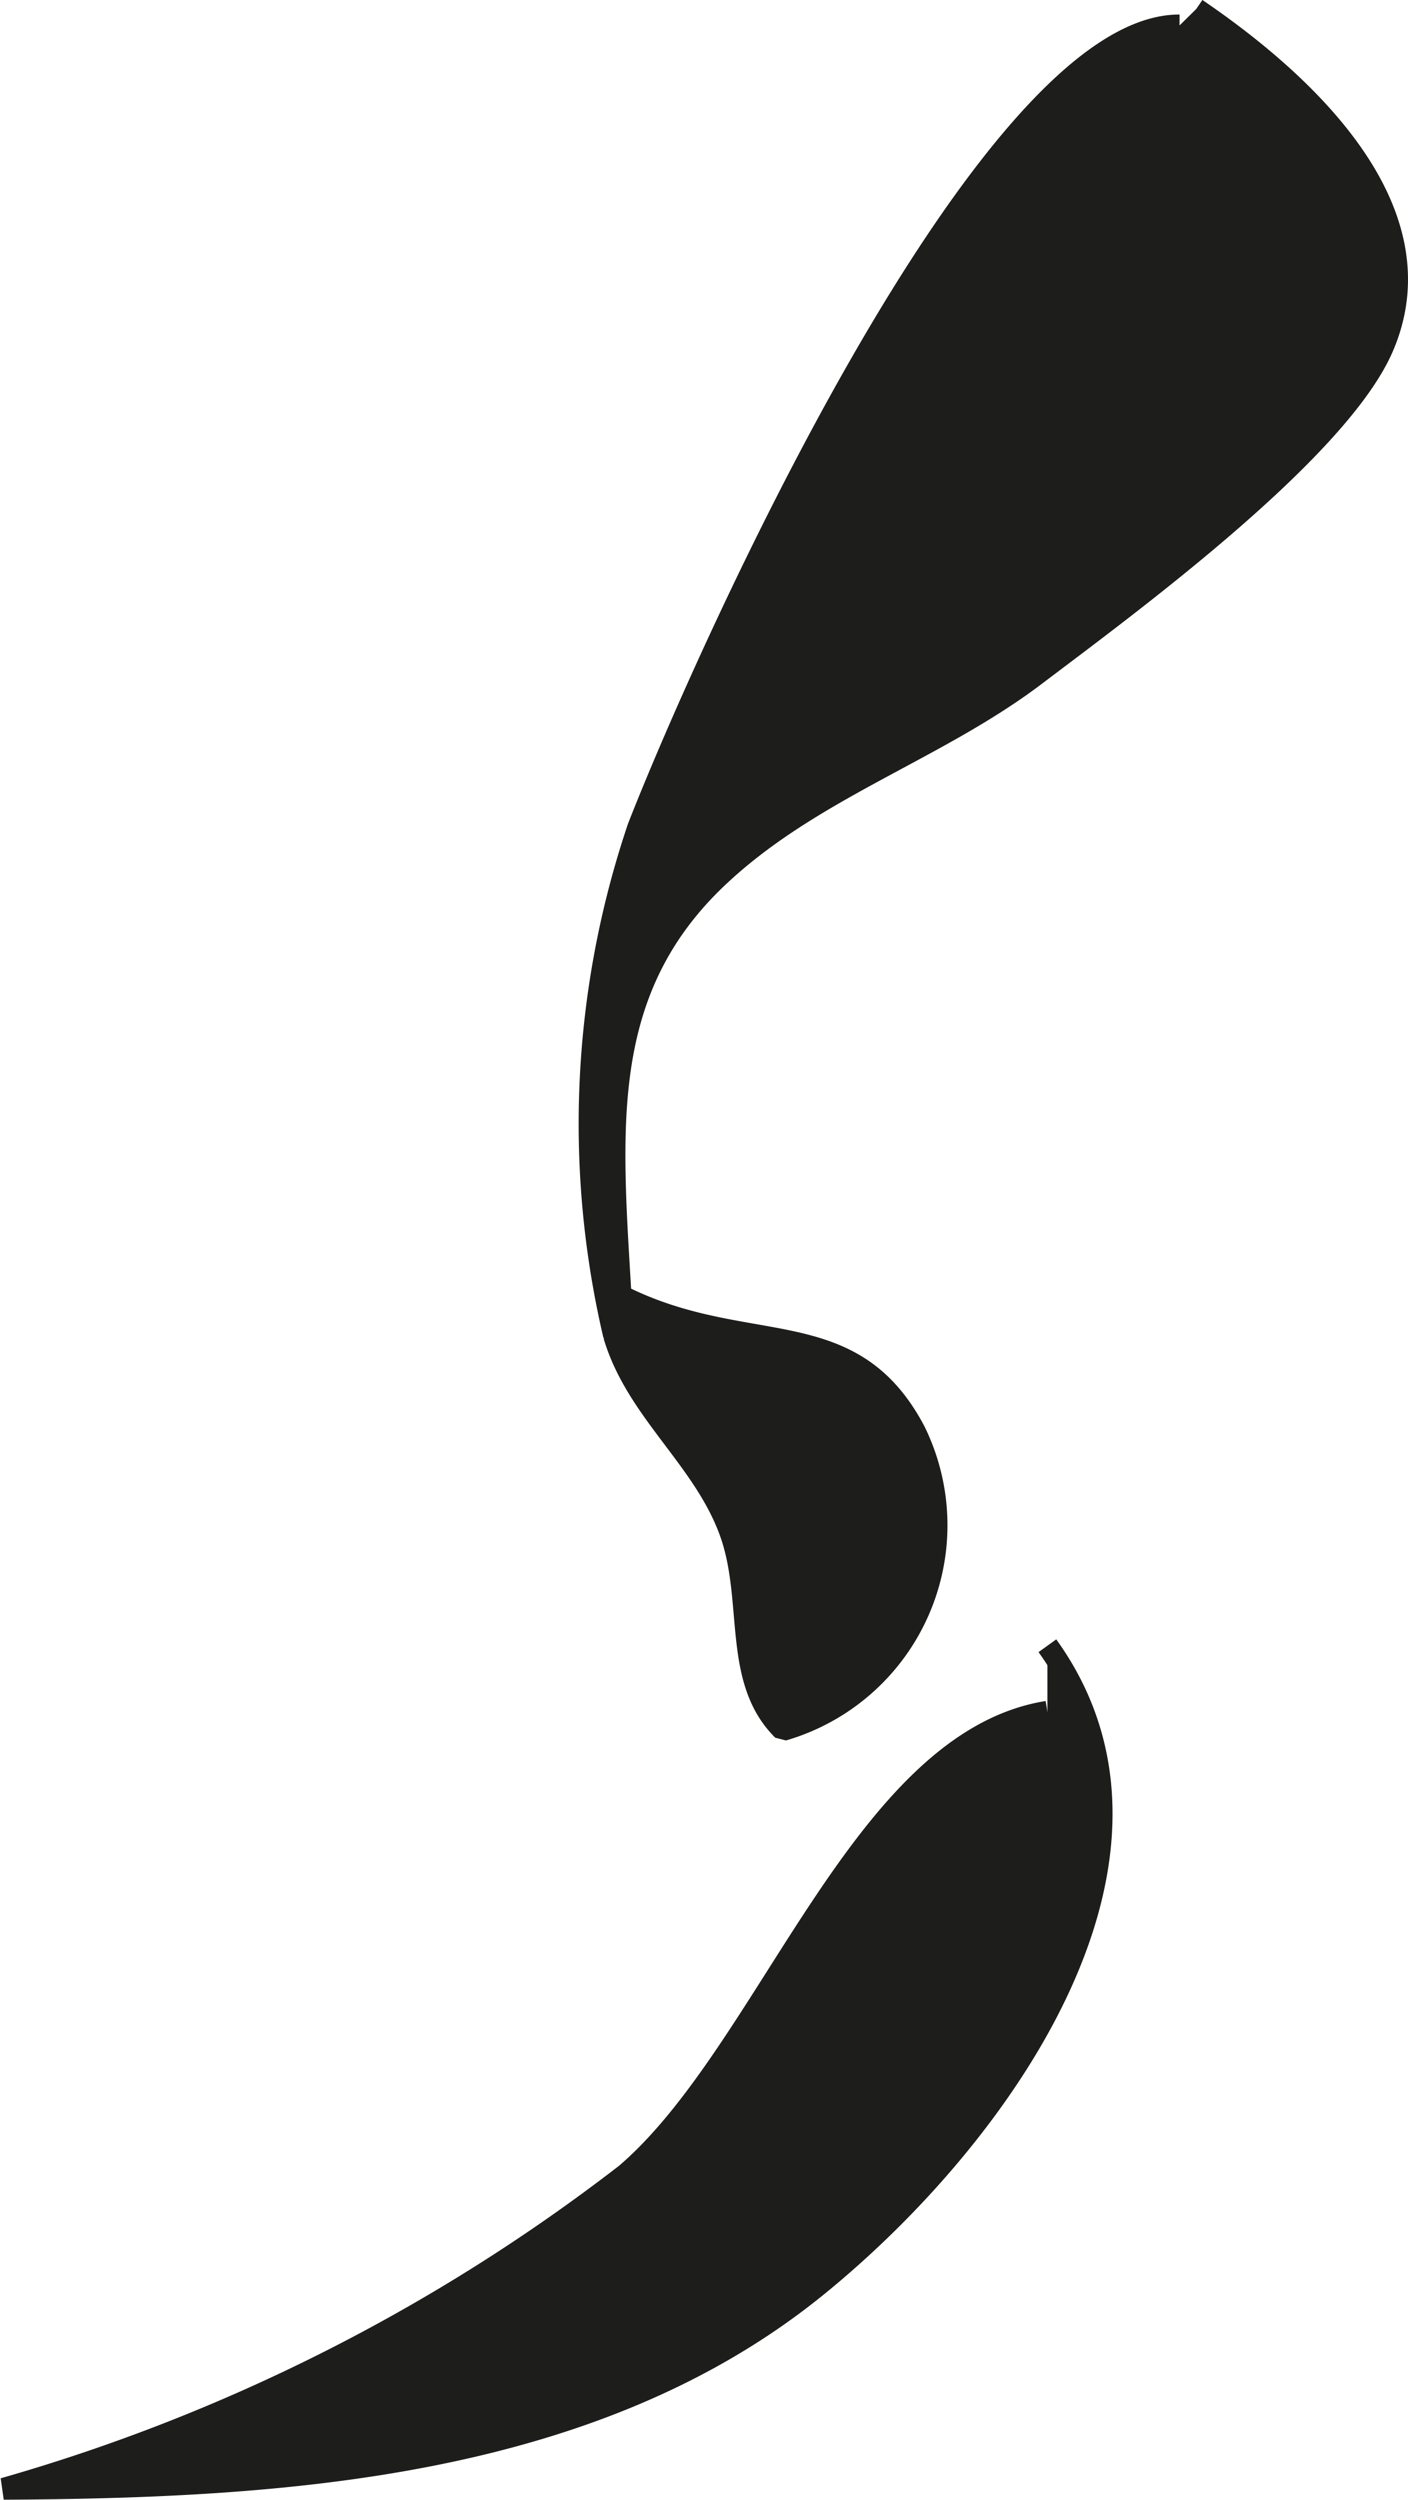 <?xml version="1.0" encoding="UTF-8"?>
<svg xmlns="http://www.w3.org/2000/svg"
     version="1.1"
     width="5.686mm"
     height="10.093mm"
     viewBox="0 0 16.118 28.611">
   <defs>
      <style type="text/css">
      .a {
        fill: #1d1d1b;
        stroke: #1d1d1b;
        stroke-miterlimit: 1;
        stroke-width: 0.25px;
      }
    </style>
   </defs>
   <path class="a"
         d="M13.694.103c1.34.911,2.798,2.345,2.133,3.875-.523,1.198-2.948,2.97-3.972,3.746-1.16.88-2.616,1.316-3.692,2.365-1.322,1.293-1.169,2.858-1.059,4.74,1.447.728,2.635.164,3.367,1.552a2.44,2.44,0,0,1-1.508,3.419c-.586-.579-.316-1.502-.612-2.289-.31-.83-1.069-1.371-1.322-2.229a10.599,10.599,0,0,1,.278-5.813c.762-1.949,3.986-9.181,6.196-9.178"/>
   <path class="a"
         d="M11.99,18.836c1.75,2.43-.541,5.63-2.649,7.337-2.558,2.071-6.087,2.295-9.299,2.312a21.163,21.163,0,0,0,7.122-3.599c1.641-1.401,2.694-4.952,4.826-5.294"/>
</svg>
